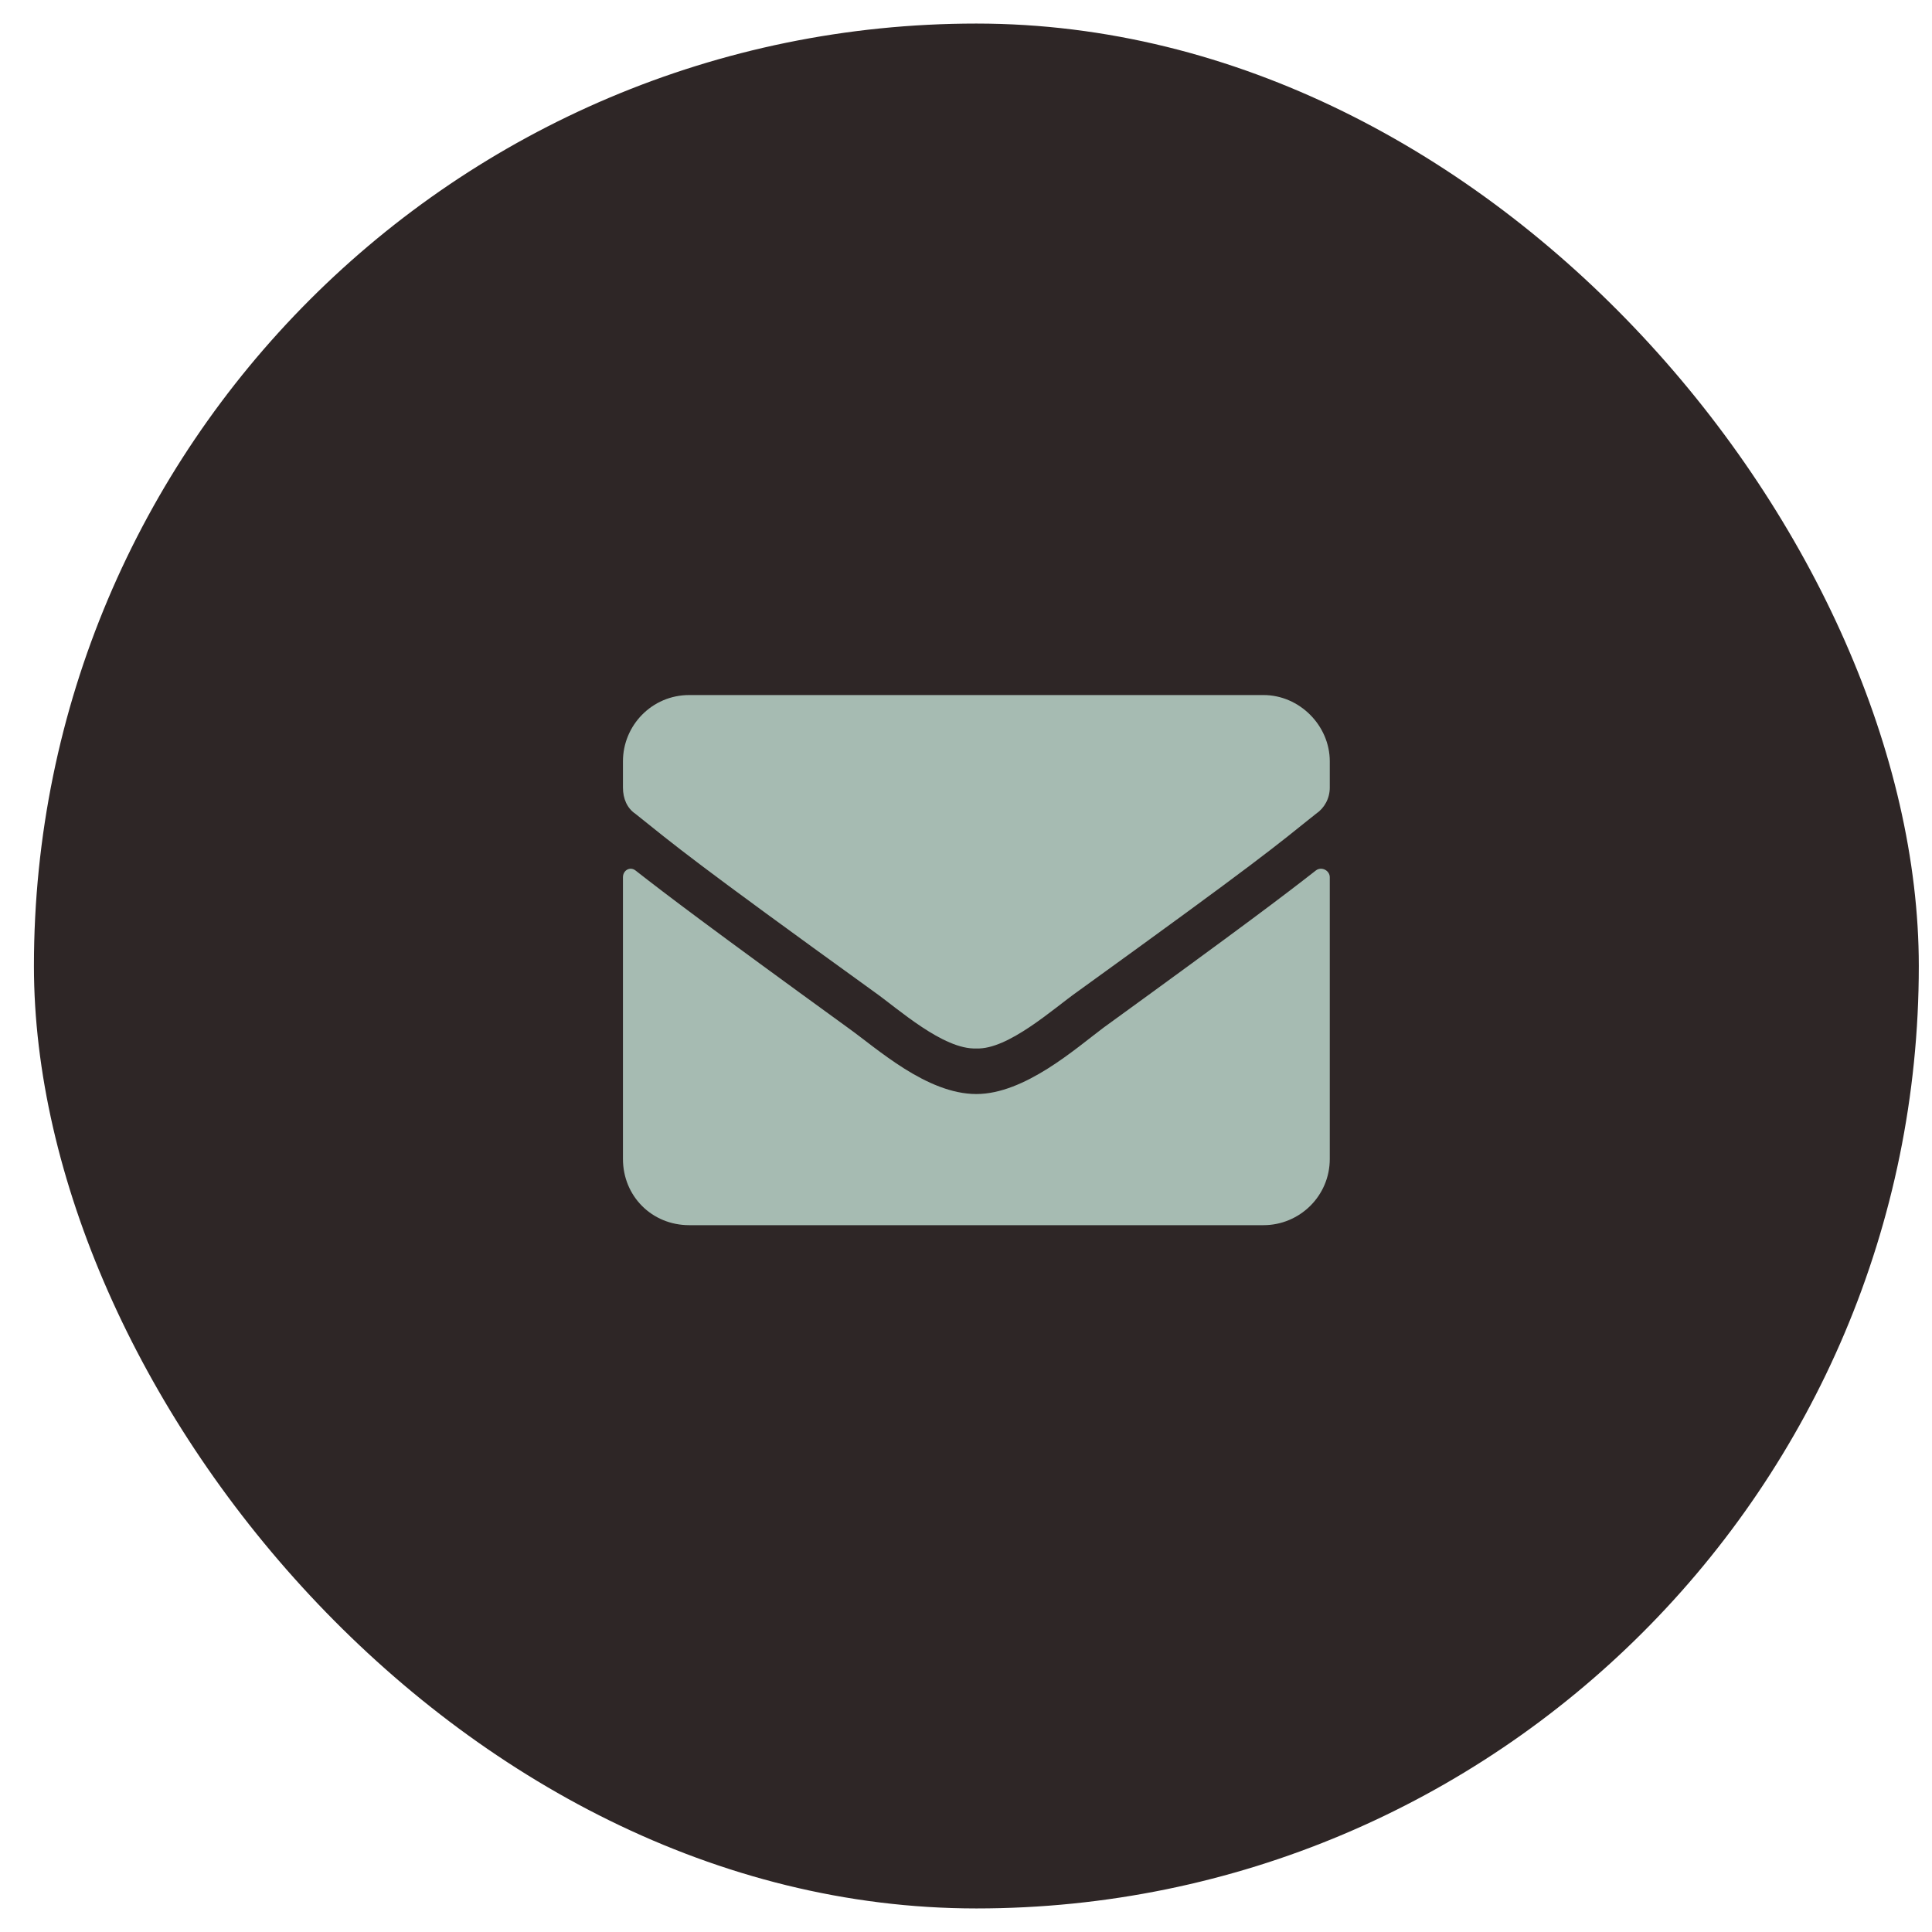 <svg width="41" height="41" viewBox="0 0 41 41" fill="none" xmlns="http://www.w3.org/2000/svg">
<rect x="0.72" y="0.5" width="40" height="40" rx="20" fill="#2E2626"/>
<path d="M27.927 18.471C28.044 18.383 28.22 18.471 28.22 18.617V24.594C28.22 25.385 27.575 26 26.814 26H14.626C13.835 26 13.22 25.385 13.22 24.594V18.617C13.22 18.471 13.367 18.383 13.484 18.471C14.158 18.998 15.007 19.643 17.995 21.811C18.611 22.25 19.665 23.217 20.72 23.217C21.745 23.217 22.829 22.25 23.415 21.811C26.404 19.643 27.253 18.998 27.927 18.471ZM20.72 22.25C20.017 22.279 19.05 21.4 18.552 21.049C14.655 18.236 14.363 17.973 13.484 17.27C13.308 17.152 13.22 16.947 13.22 16.713V16.156C13.22 15.395 13.835 14.75 14.626 14.75H26.814C27.575 14.75 28.22 15.395 28.22 16.156V16.713C28.22 16.947 28.103 17.152 27.927 17.27C27.048 17.973 26.755 18.236 22.859 21.049C22.361 21.4 21.394 22.279 20.72 22.25Z" fill="#A6BBB2"/>
</svg>
